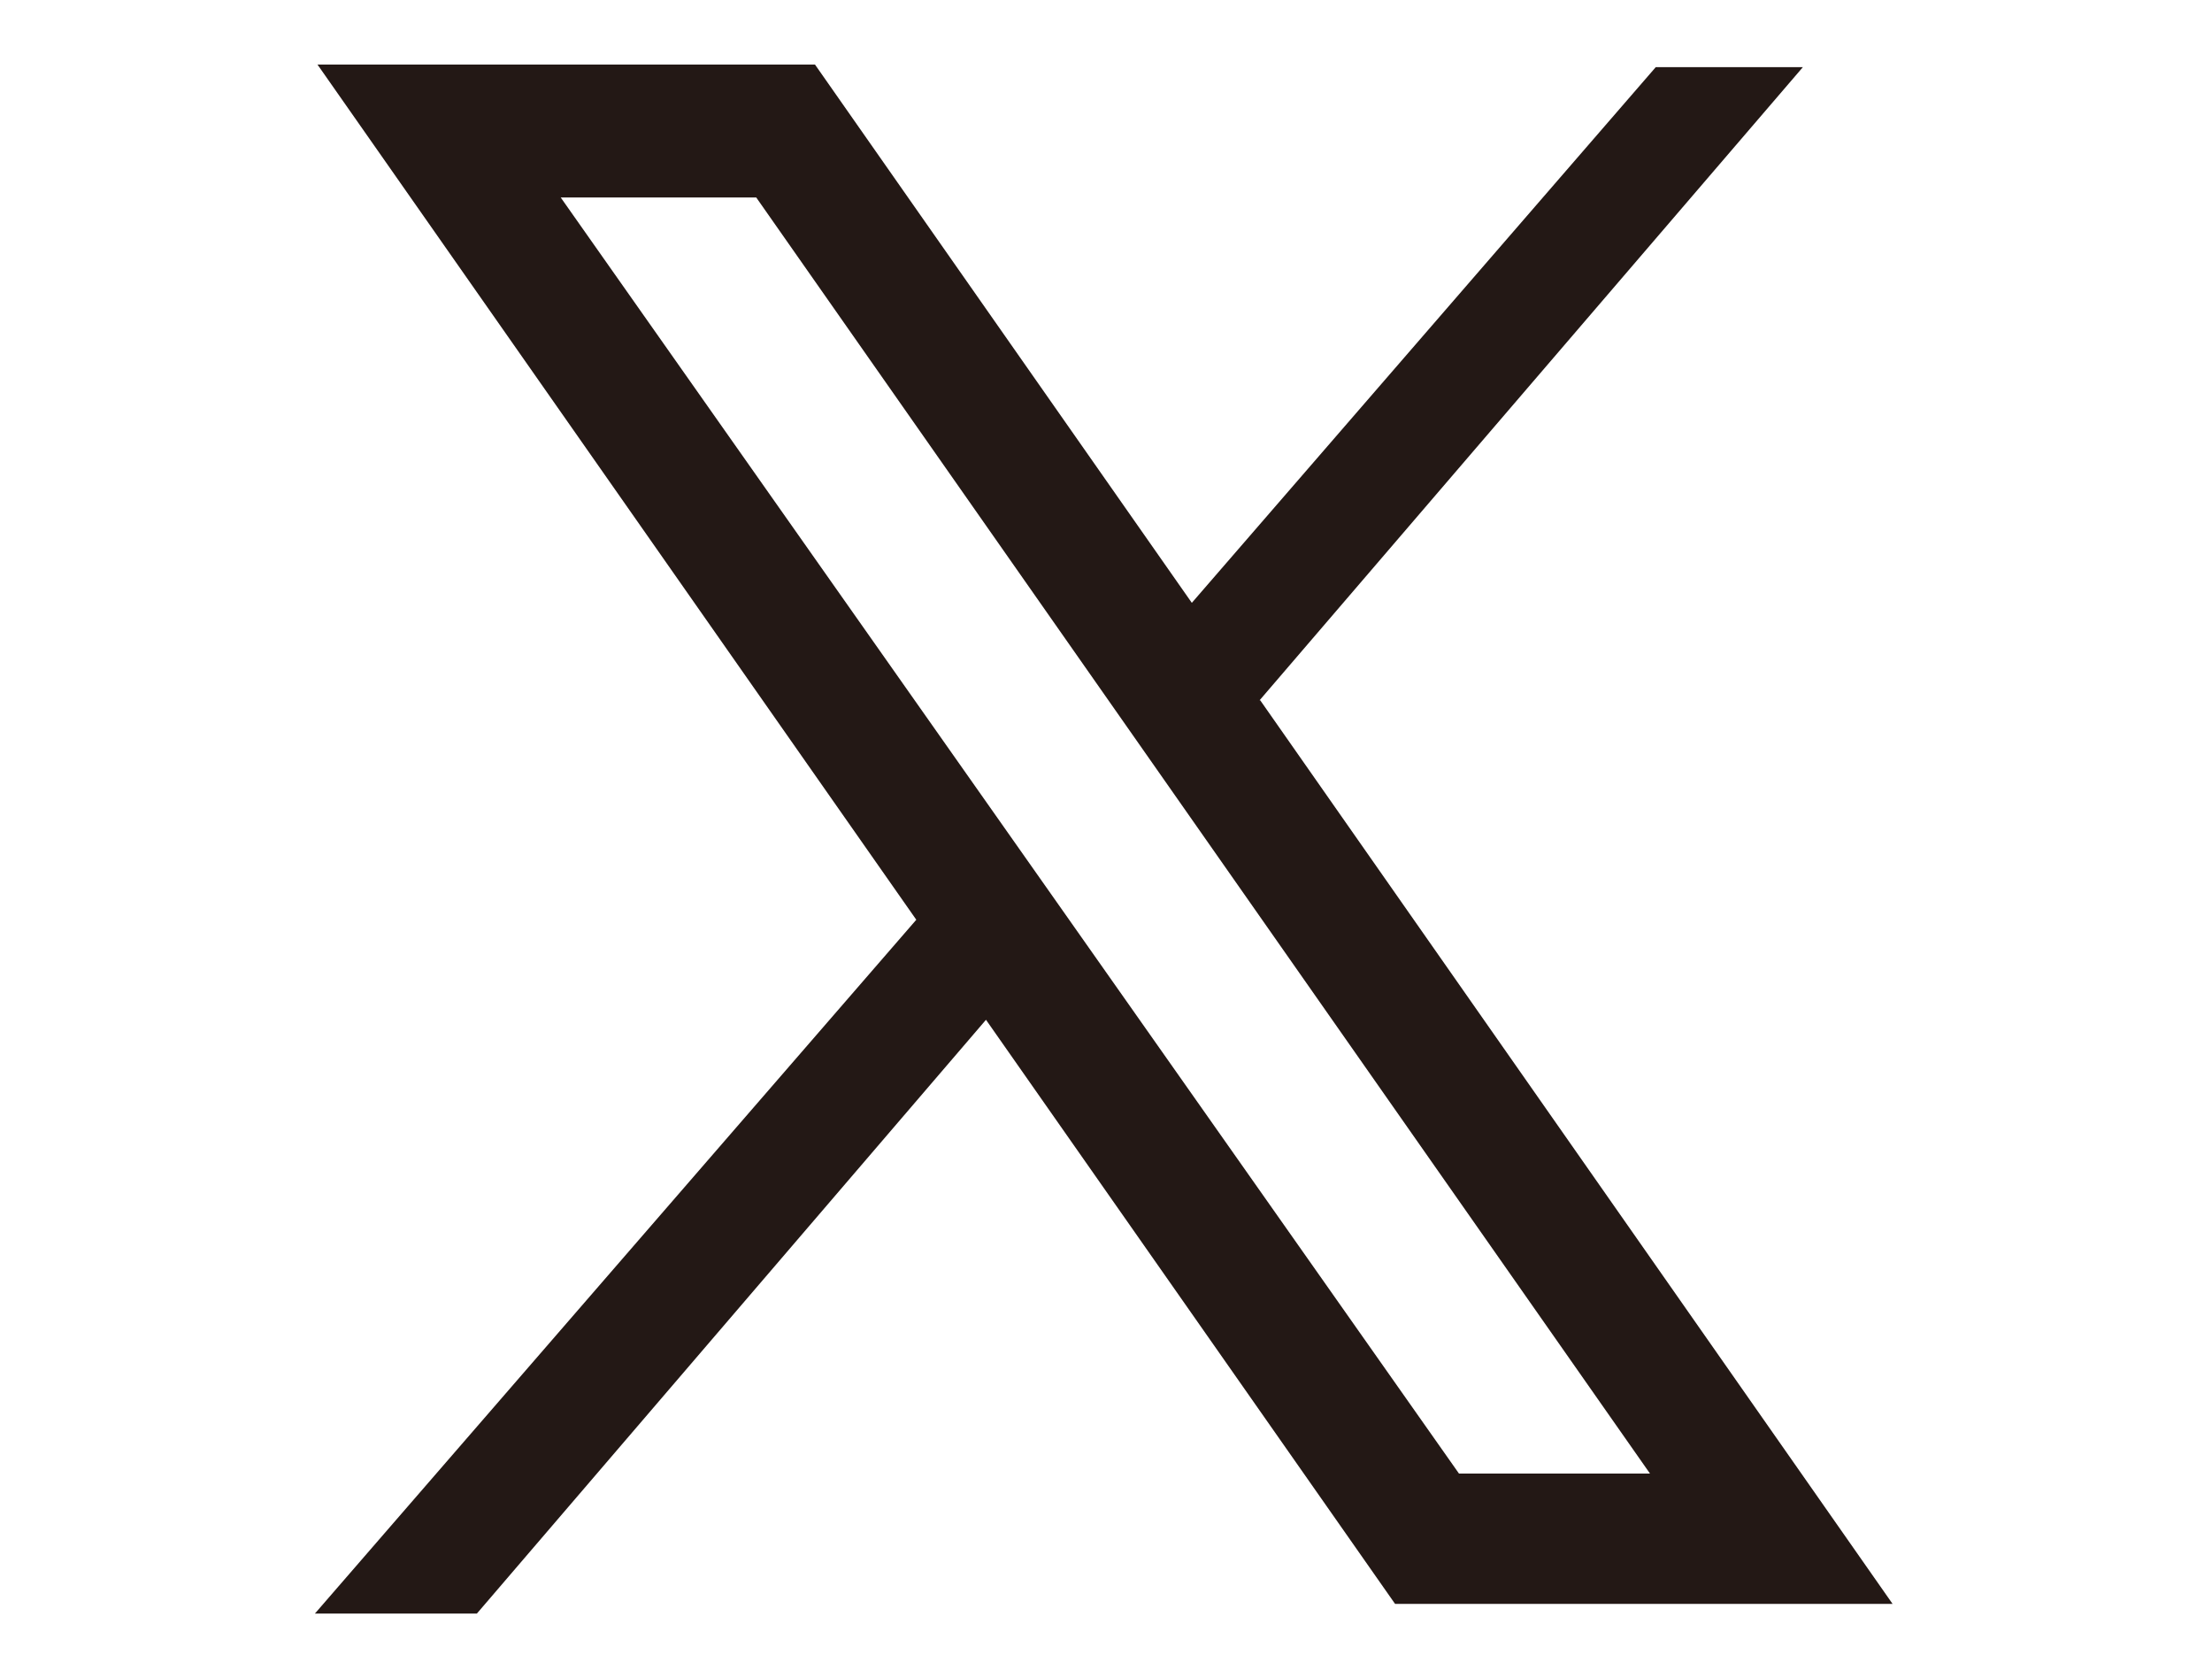 <?xml version="1.0" encoding="UTF-8"?>
<svg id="_レイヤー_2" data-name="レイヤー 2" xmlns="http://www.w3.org/2000/svg" viewBox="0 0 34.28 26">
  <defs>
    <style>
      .cls-1 {
        fill: none;
      }

      .cls-2 {
        fill: #231815;
      }
    </style>
  </defs>
  <g id="waku">
    <g>
      <rect class="cls-1" width="34.28" height="26"/>
      <path class="cls-2" d="M19.52,10.85L27.94,1.04h-2.28l-7.19,8.3L12.63,1h-7.71l9.28,13.25-9.32,10.75h2.51l7.89-9.2,6.34,9.05h7.71l-9.8-14ZM8.69,3.06h3.03l13.85,19.77h-2.96L8.69,3.06Z"/>
    </g>
  </g>
</svg>